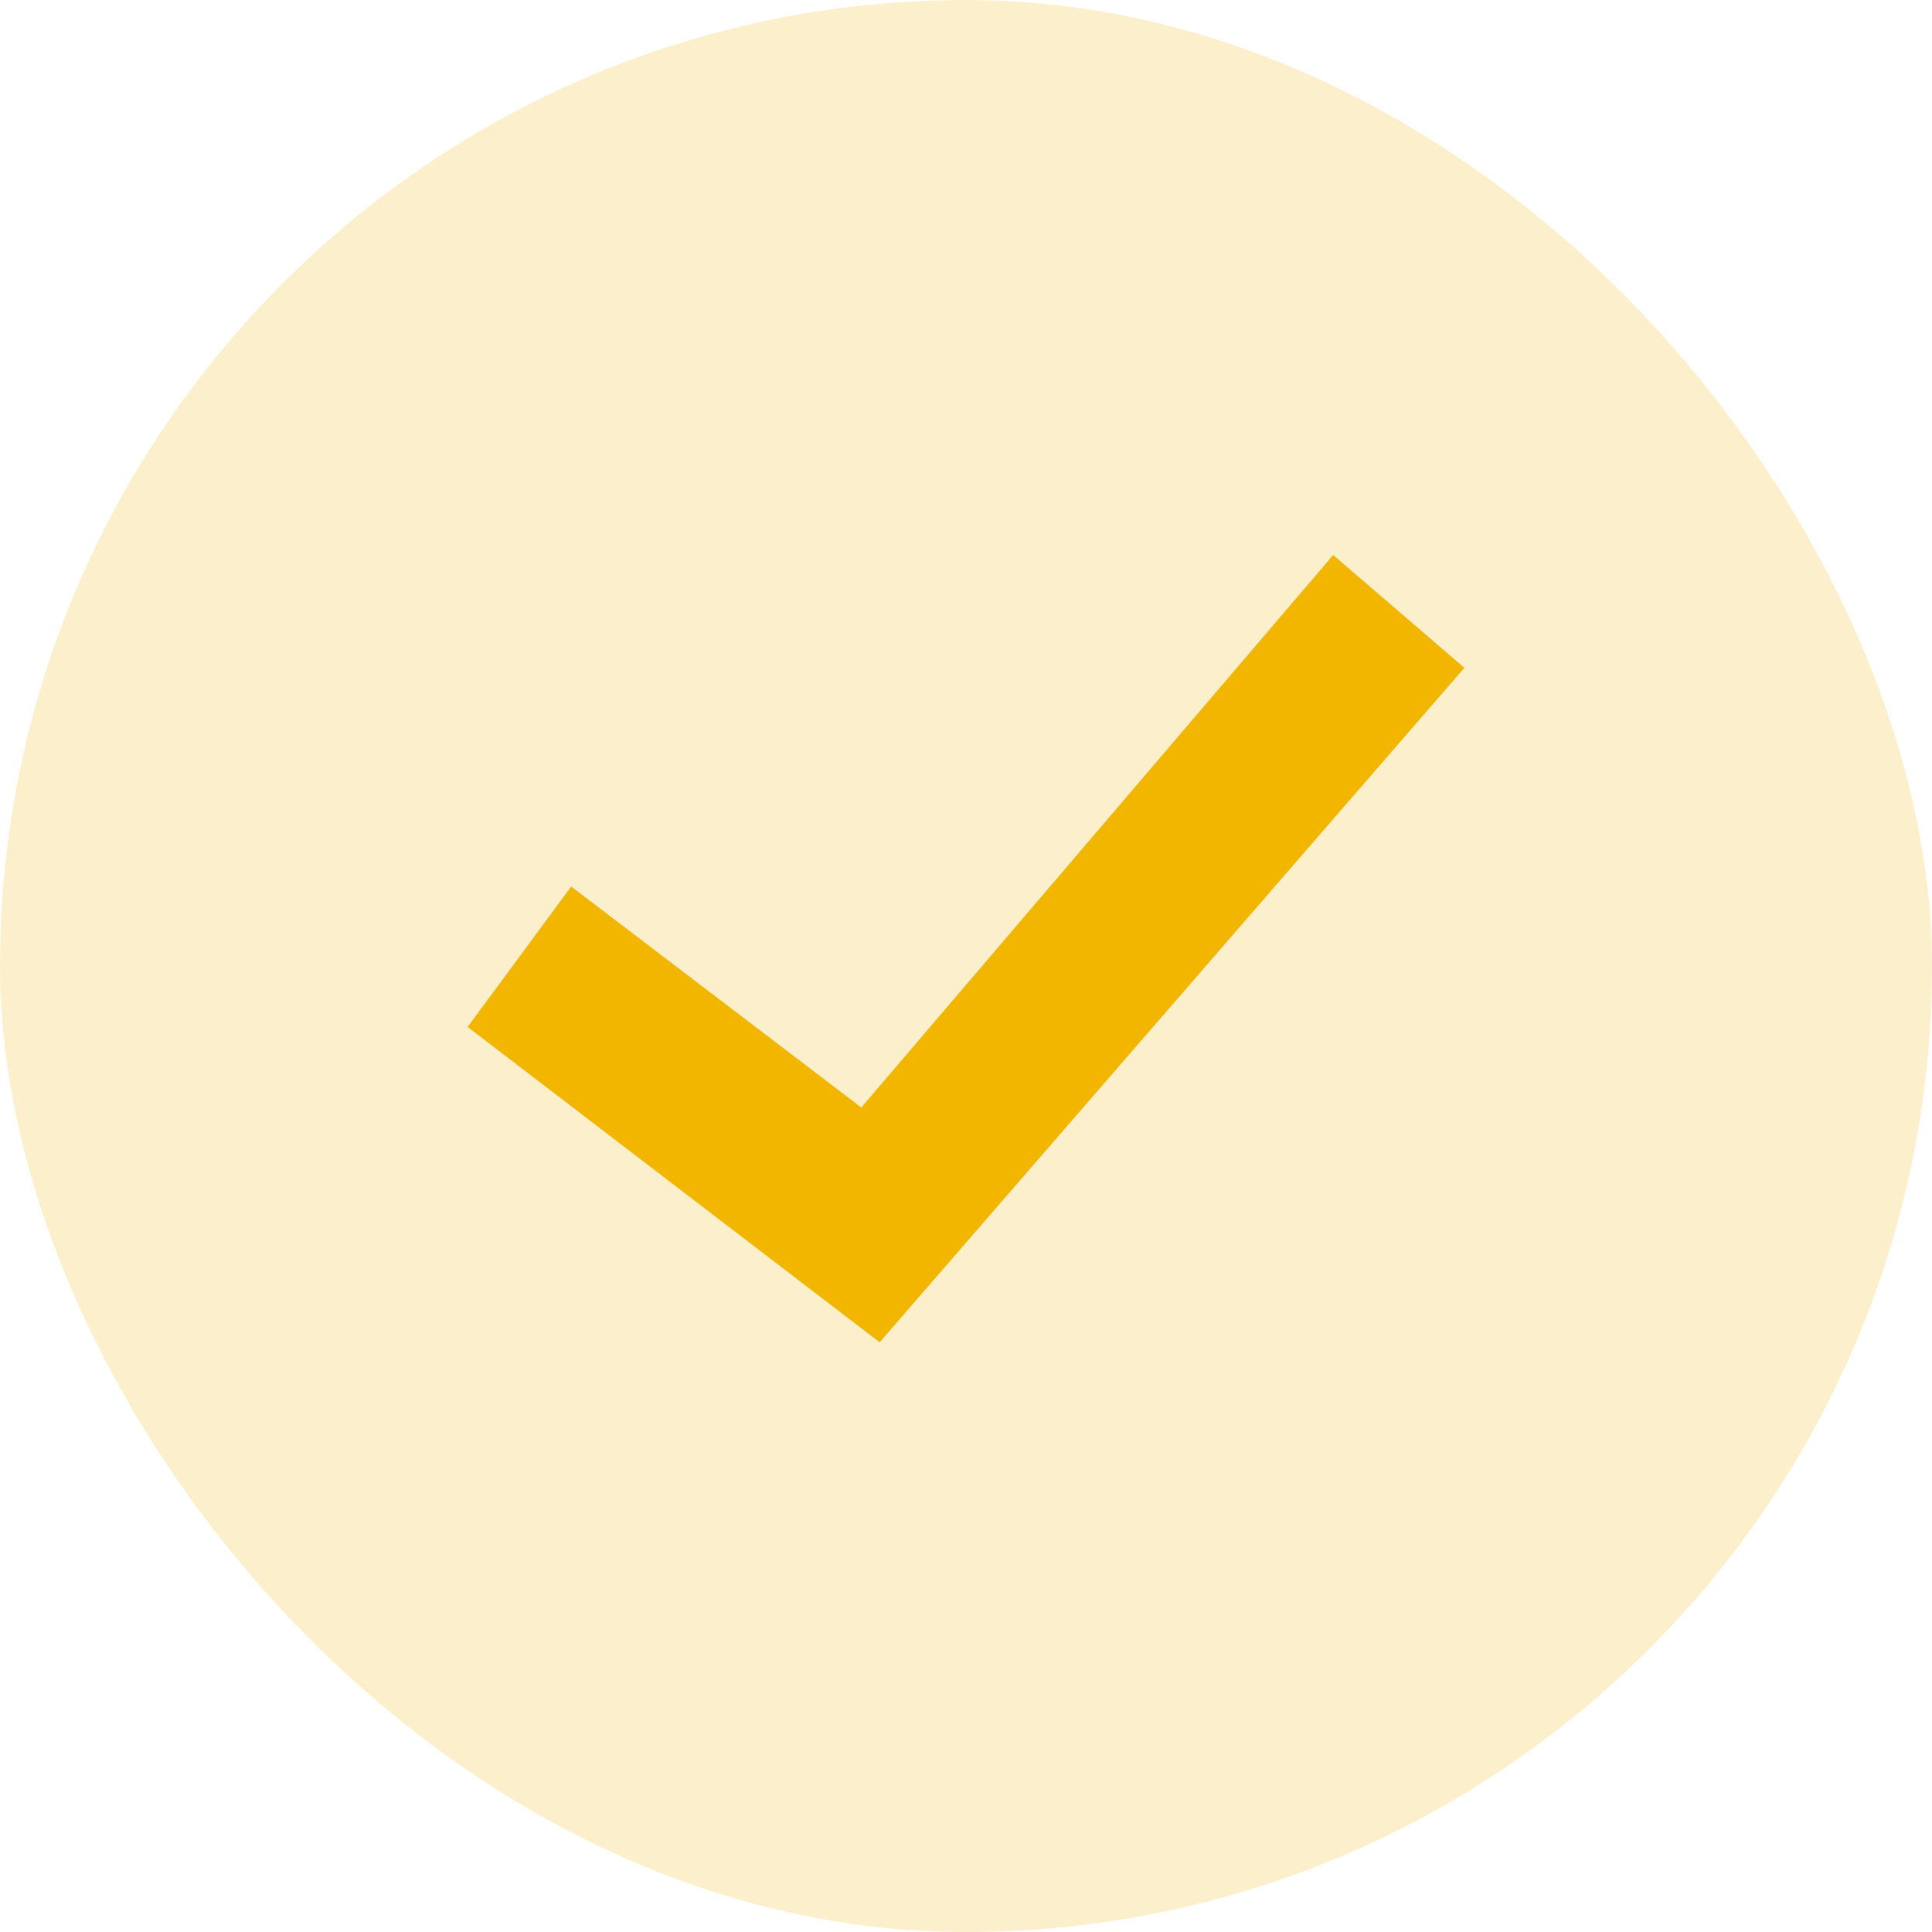<svg xmlns="http://www.w3.org/2000/svg" width="26" height="26" viewBox="0 0 26 26" fill="none"><rect width="26" height="26" rx="13" fill="#F2B601" fill-opacity=".2"/><path d="m7.687 11.93-1.394 1.89 5.545 4.244 7.869-9.077-1.766-1.518-6.35 7.435-3.904-2.974z" fill="#F2B601"/></svg>